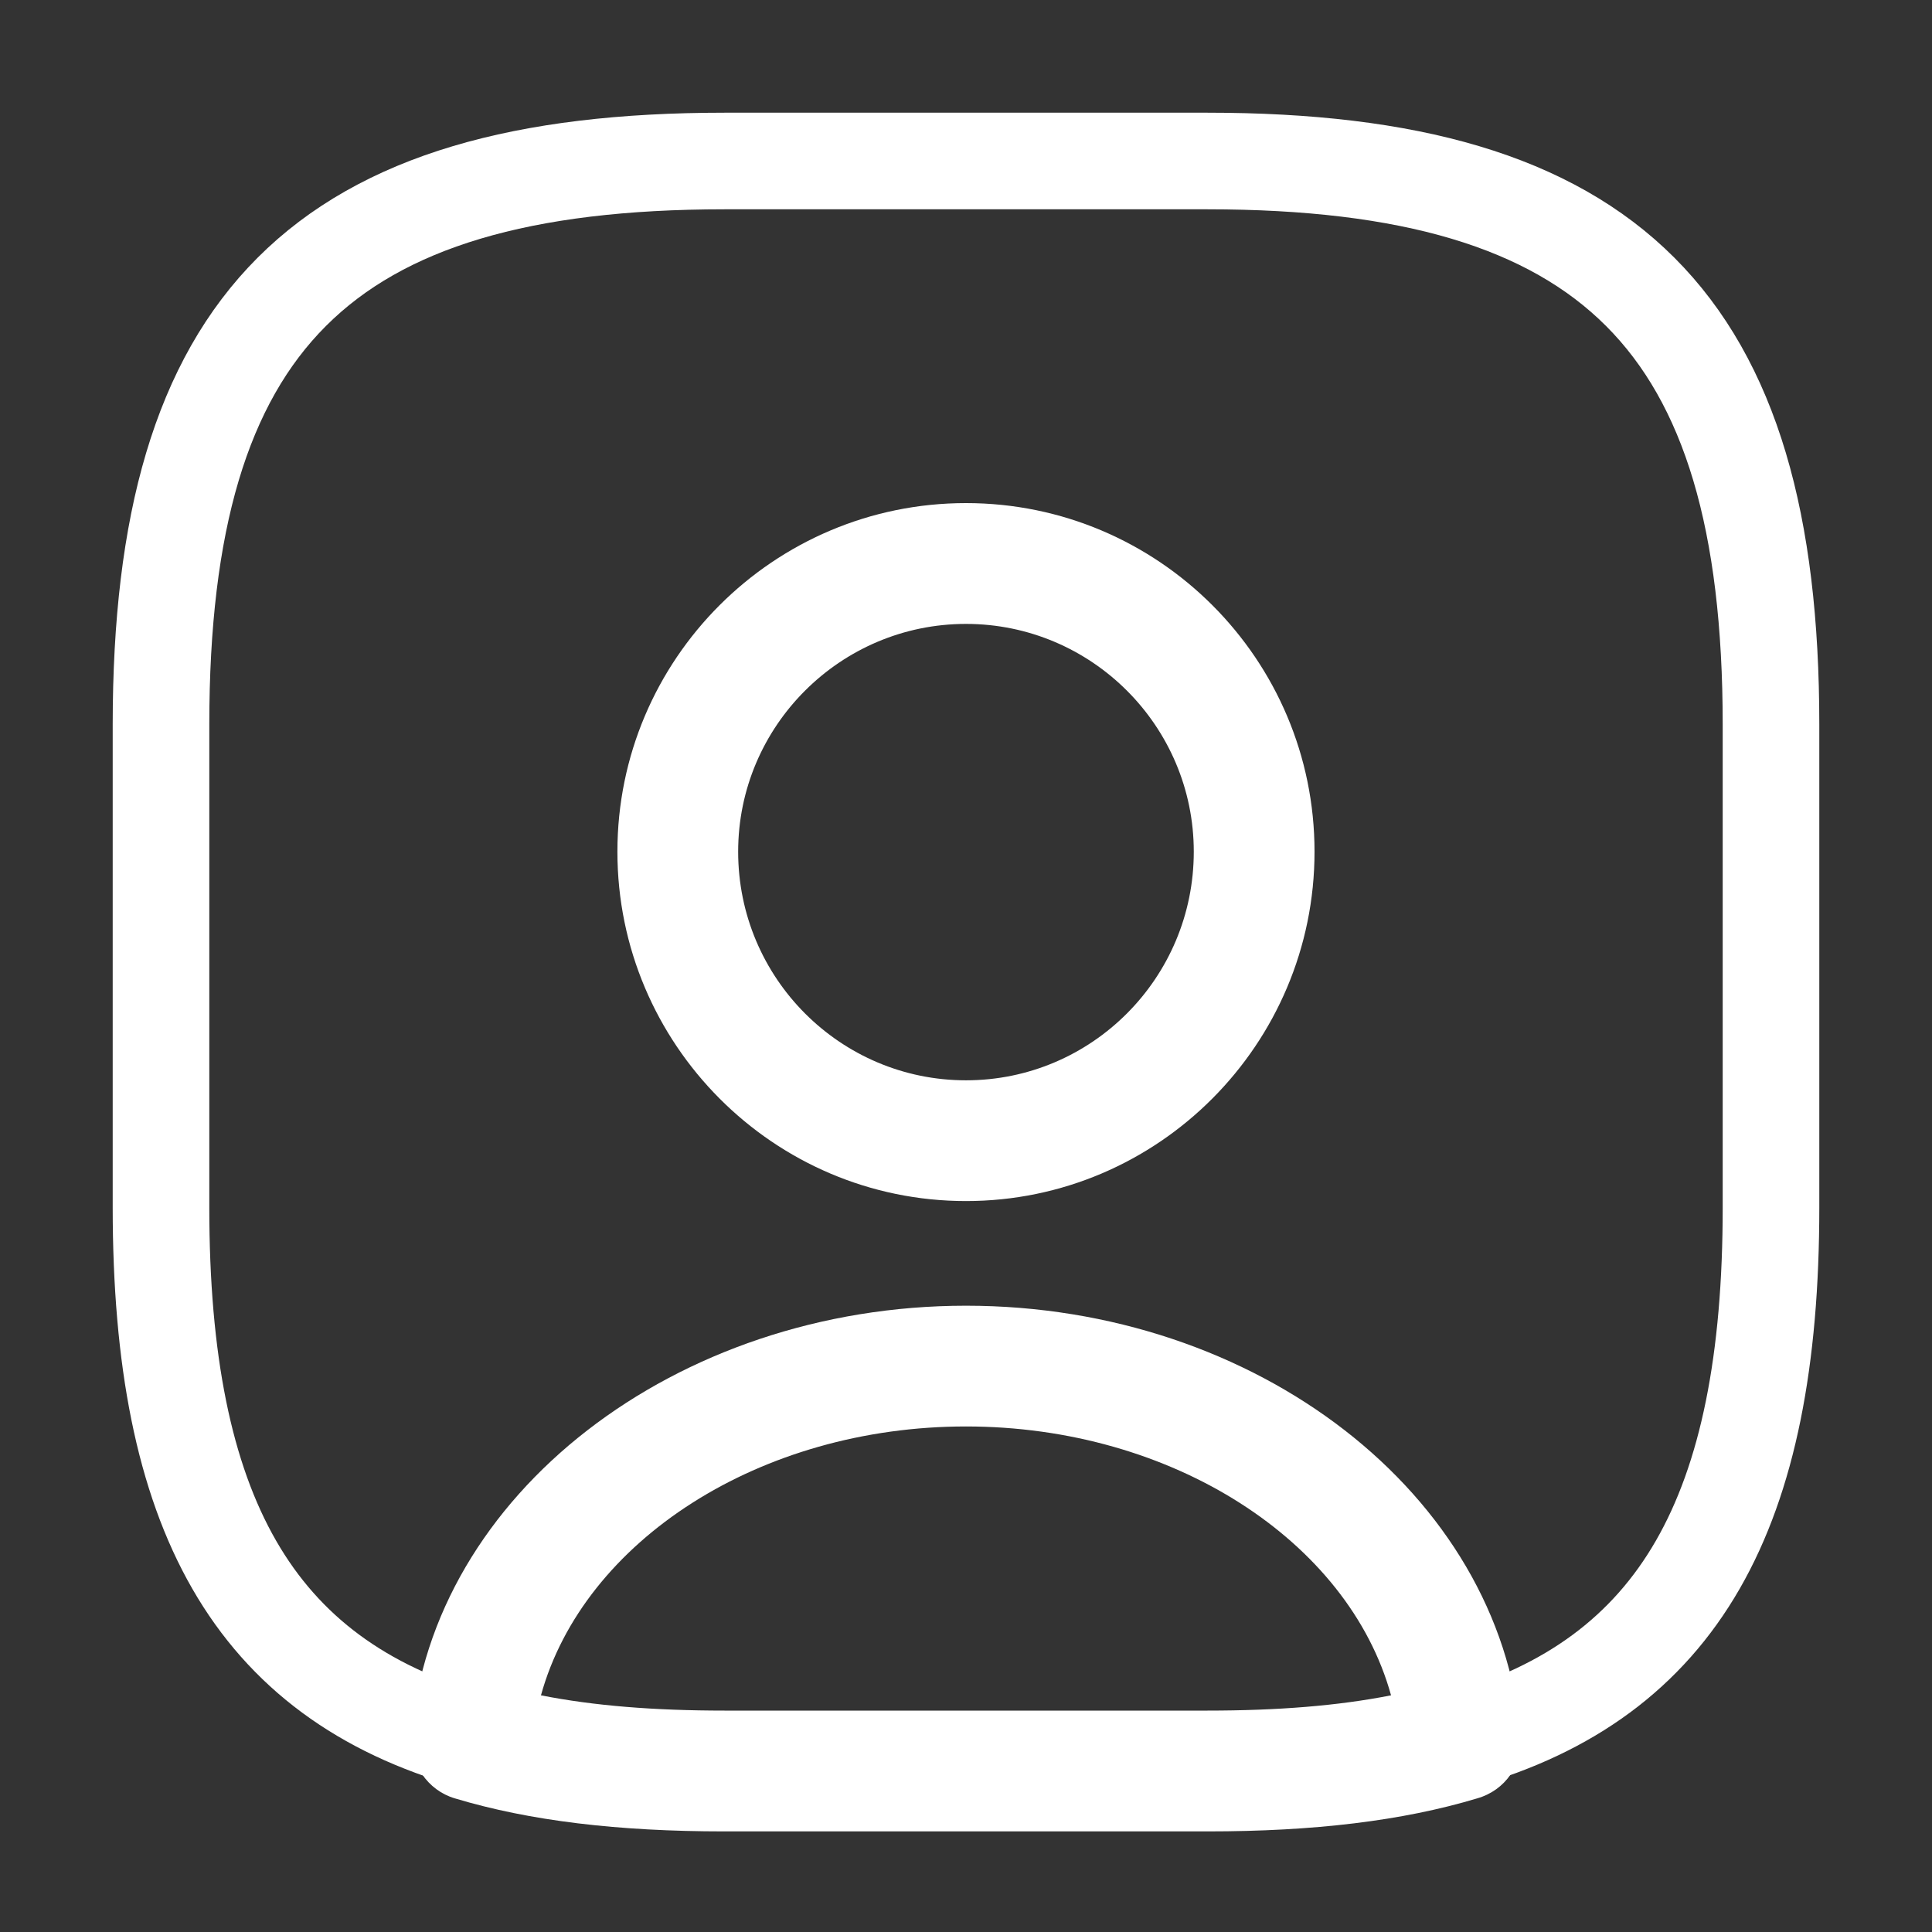 <svg xmlns="http://www.w3.org/2000/svg" width="30" height="30" viewBox="0 0 30 30" fill="none"><rect x="0" y="0" width="30" height="30" fill="#333333" stroke="none"/><path d="M18.75 28.438H11.25C9.6 28.438 8.225 28.275 7.063 27.925C6.638 27.8 6.363 27.387 6.388 26.95C6.7 23.212 10.488 20.275 15 20.275C19.513 20.275 23.288 23.2 23.613 26.95C23.65 27.4 23.375 27.8 22.938 27.925C21.775 28.275 20.4 28.438 18.75 28.438ZM8.4 26.325C9.225 26.488 10.163 26.562 11.25 26.562H18.75C19.838 26.562 20.775 26.488 21.6 26.325C20.938 23.925 18.2 22.15 15 22.15C11.8 22.15 9.063 23.925 8.4 26.325Z" fill="white"></path><path d="M18.75 2.5H11.25C5 2.5 2.5 5 2.5 11.25V18.75C2.5 23.475 3.925 26.062 7.325 27.025C7.6 23.775 10.938 21.212 15 21.212C19.062 21.212 22.4 23.775 22.675 27.025C26.075 26.062 27.5 23.475 27.5 18.75V11.25C27.5 5 25 2.5 18.75 2.5ZM15 17.712C12.525 17.712 10.525 15.7 10.525 13.225C10.525 10.75 12.525 8.75 15 8.75C17.475 8.75 19.475 10.75 19.475 13.225C19.475 15.7 17.475 17.712 15 17.712Z" stroke="white" stroke-width="1.5" stroke-linecap="round" stroke-linejoin="round"></path><path d="M15 18.65C12.012 18.65 9.587 16.212 9.587 13.225C9.587 10.238 12.012 7.812 15 7.812C17.987 7.812 20.412 10.238 20.412 13.225C20.412 16.212 17.987 18.65 15 18.65ZM15 9.688C13.05 9.688 11.462 11.275 11.462 13.225C11.462 15.188 13.05 16.775 15 16.775C16.95 16.775 18.537 15.188 18.537 13.225C18.537 11.275 16.95 9.688 15 9.688Z" fill="white"></path></svg>